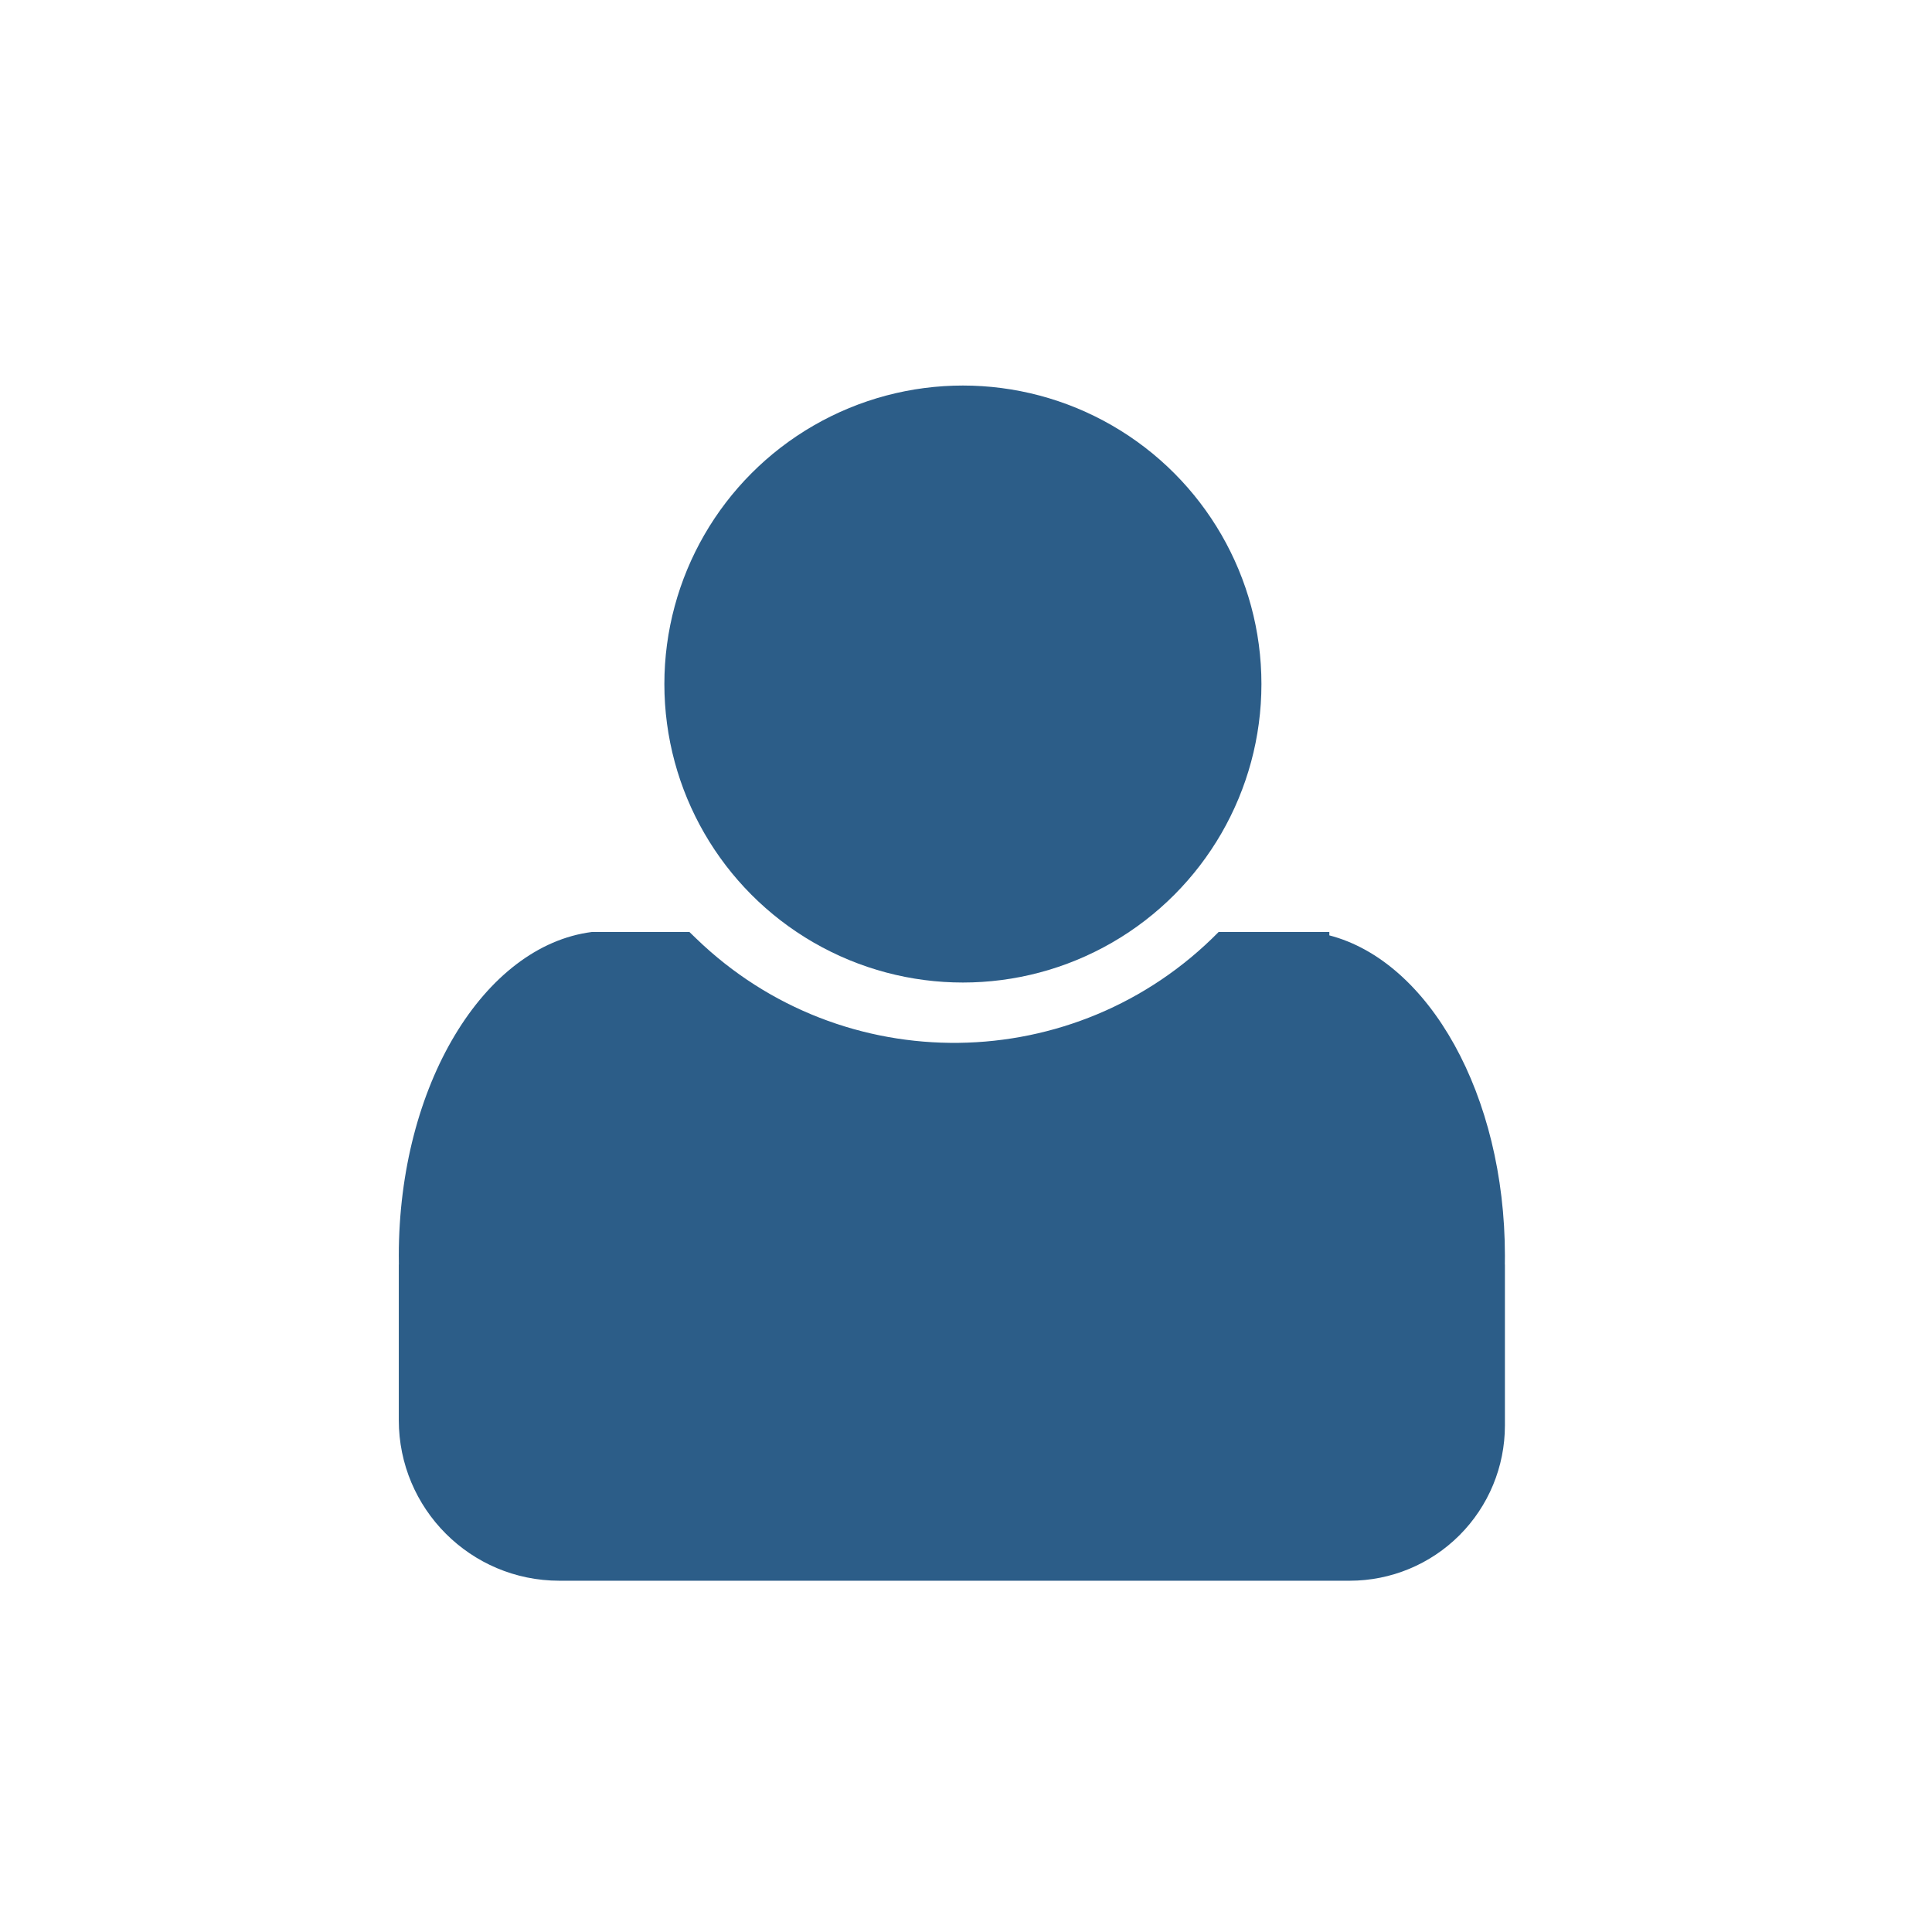 <?xml version="1.0" encoding="UTF-8" standalone="no"?>
<!DOCTYPE svg PUBLIC "-//W3C//DTD SVG 1.1//EN" "http://www.w3.org/Graphics/SVG/1.1/DTD/svg11.dtd">
<svg width="100%" height="100%" viewBox="0 0 110 110" version="1.1" xmlns="http://www.w3.org/2000/svg" xmlns:xlink="http://www.w3.org/1999/xlink" xml:space="preserve" xmlns:serif="http://www.serif.com/" style="fill-rule:evenodd;clip-rule:evenodd;stroke-linejoin:round;stroke-miterlimit:1.414;">
    <g transform="matrix(1,0,0,1,-740,-140)">
        <g id="iko_m_pk" transform="matrix(1.068,0,0,1,719.709,119.231)">
            <rect x="19" y="20.769" width="103" height="110" style="fill:none;"/>
            <g id="hlava" transform="matrix(1.061,0,0,1.133,-771.041,-124.964)">
                <circle cx="793" cy="163" r="15" style="fill:rgb(44,93,136);"/>
            </g>
            <g id="telo" transform="matrix(0.936,0,0,1,-673.909,-119.231)">
                <path d="M816,193.063L816,193.256C821.672,194.726 826,202.34 826,211.5C826,211.667 825.999,211.834 825.996,212L826,212L826,221.162C826,223.506 825.069,225.754 823.411,227.411C821.754,229.069 819.506,230 817.162,230C805.263,230 784.198,230 772.145,230C767.094,230 763,225.906 763,220.855L763,212L763.004,212C763.001,211.834 763,211.667 763,211.5C763,201.809 767.844,193.848 774,193.063L779.553,193.063C779.553,193.063 779.69,193.196 779.939,193.436C788.278,201.5 801.558,201.334 809.693,193.065C809.693,193.064 809.694,193.063 809.694,193.063L816,193.063Z" style="fill:rgb(44,93,136);"/>
            </g>
        </g>
    </g>
</svg>

